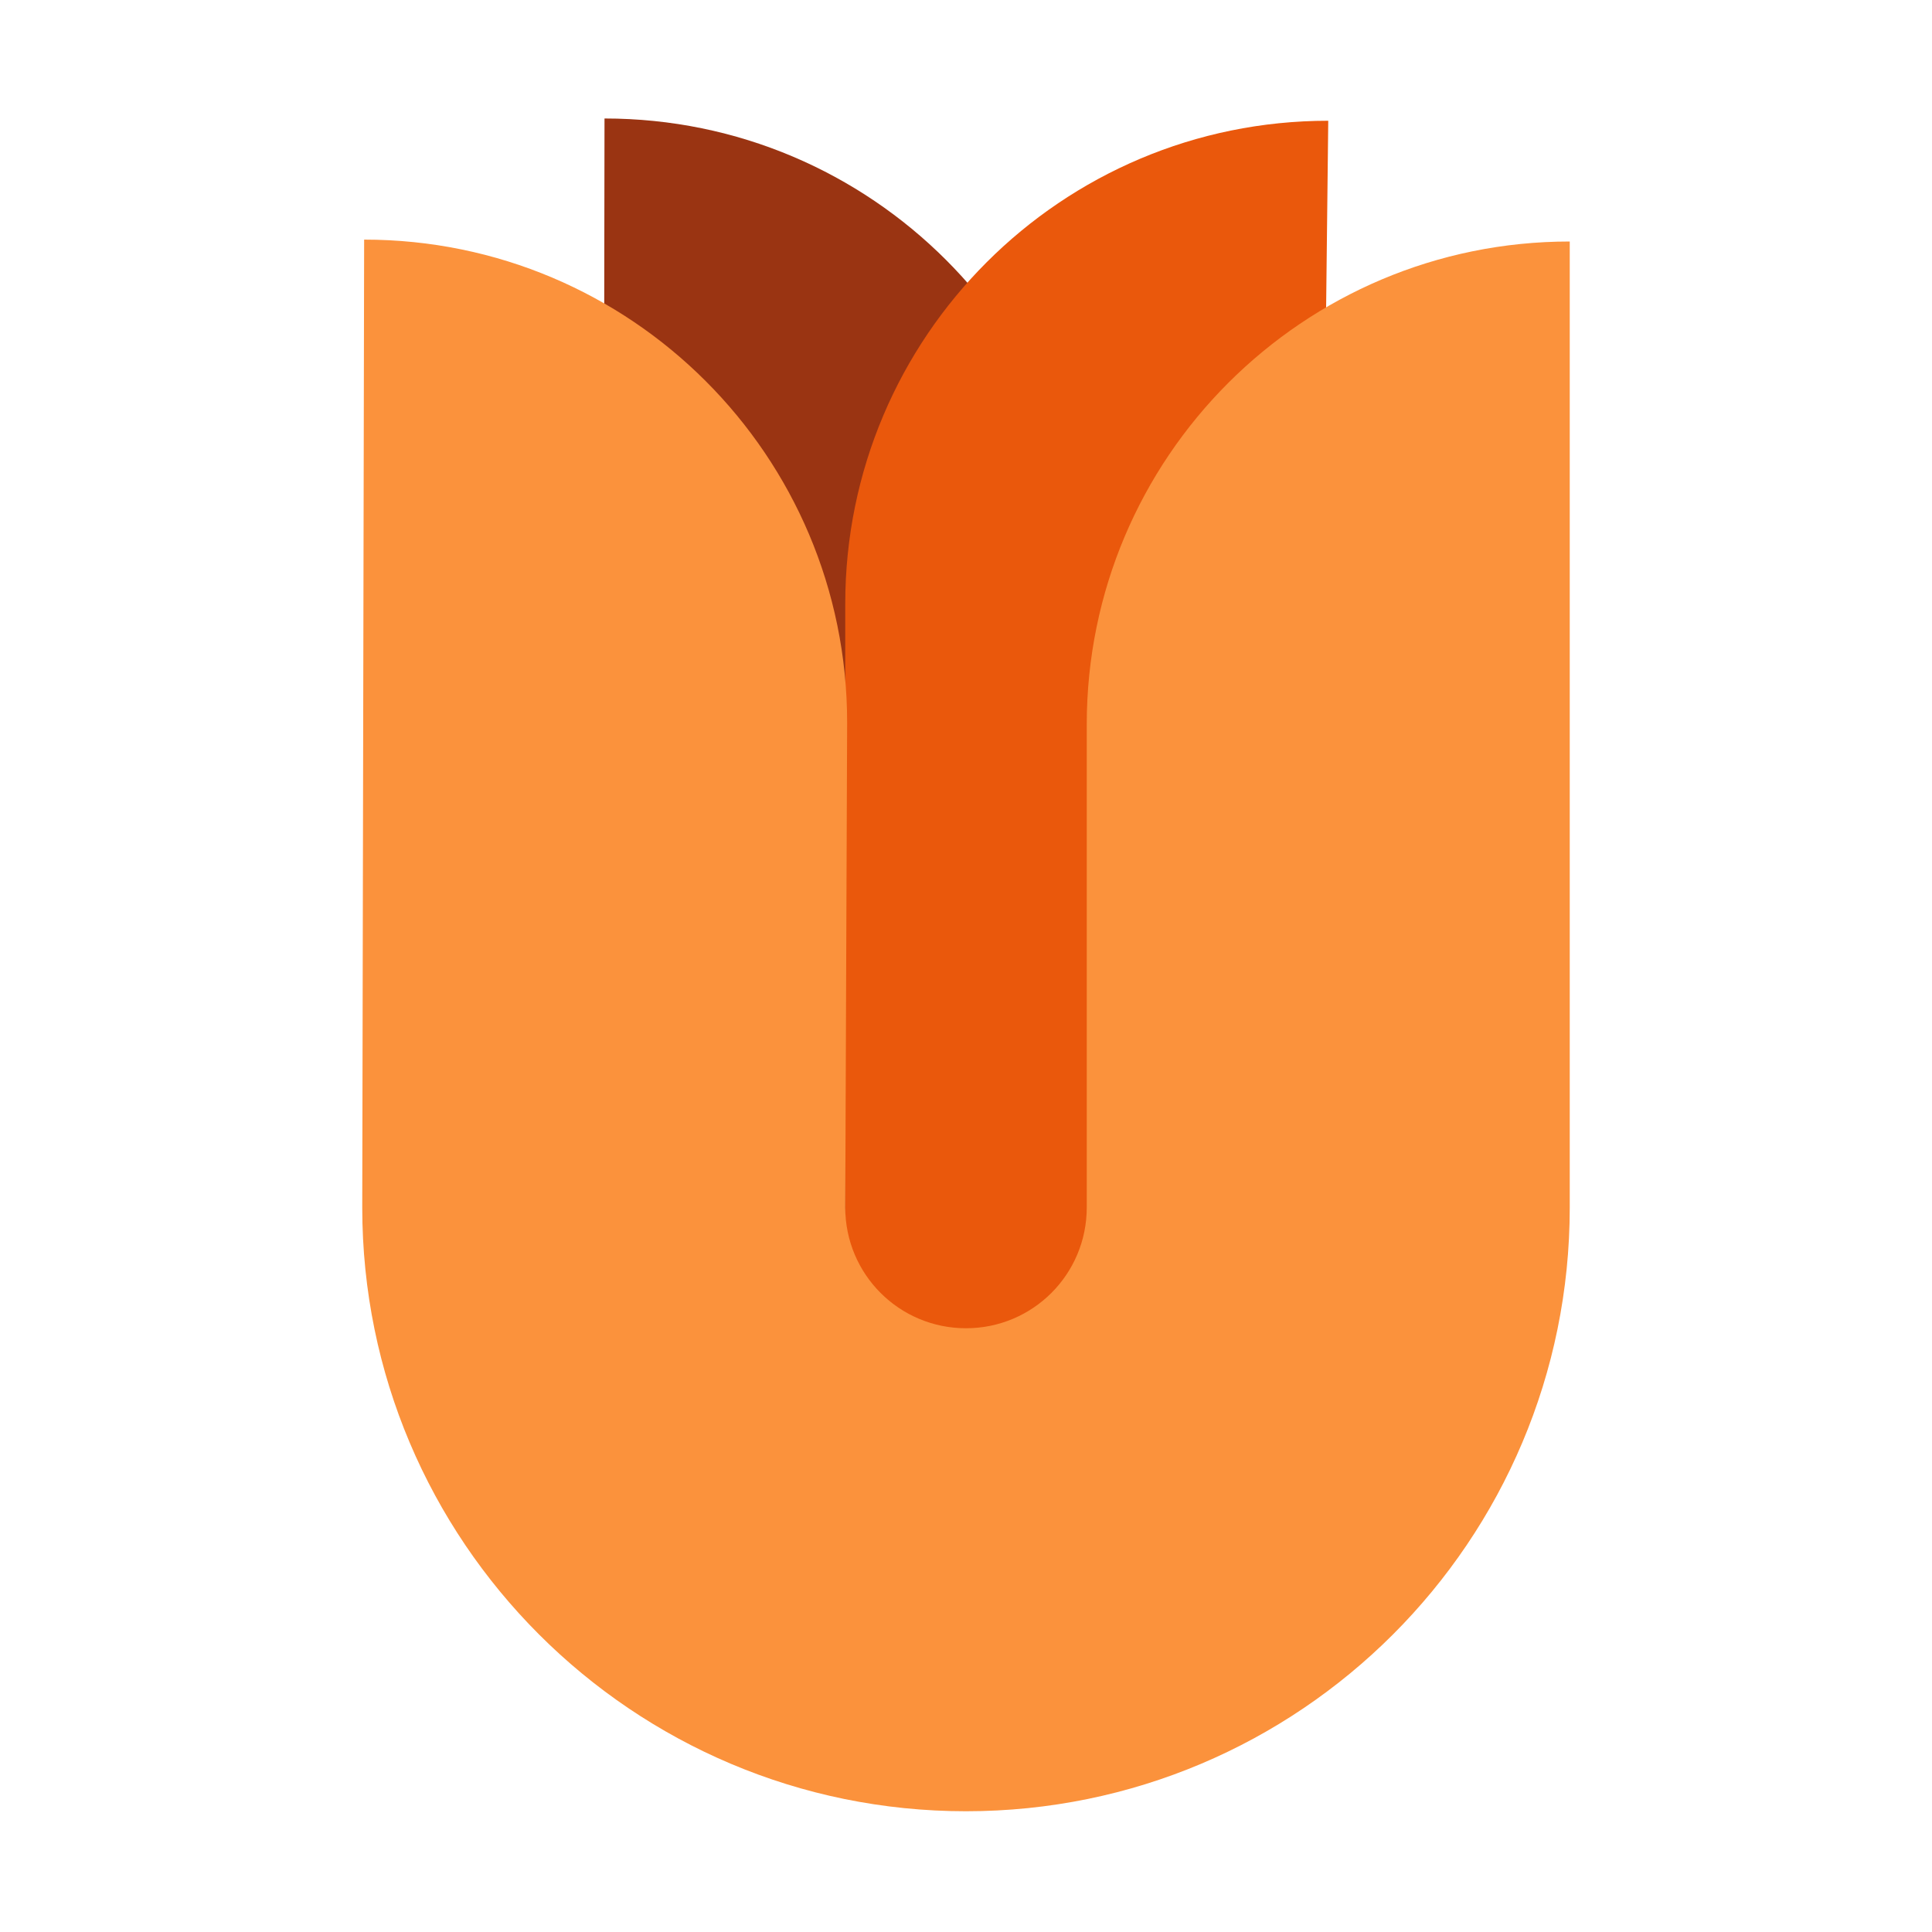 <svg xmlns="http://www.w3.org/2000/svg" class="w-16 h-auto" viewBox="0 0 512 512">
  <path fill="#9a3412" d="M159.7,368.9l0.5-337.5c70.7,0,128,57.3,128,128l-0.5,209.5H159.7z" />
  <path fill="#ea580c" d="M348,384l4-352c-70.7,0-128,57.3-128,128c0,0,0,224,0,224H348z" />
  <path fill="#fb923c" d="M96,320l0.5-256.5c70.7,0,128,57.3,128,128L224,320c0,17.7,14.3,32,32,32s32-14.3,32-32c0,0,0-128,0-128
	c0-70.7,57.3-128,128-128v256c0,88.4-71.6,160-160,160S96,408.4,96,320z" />
</svg>
